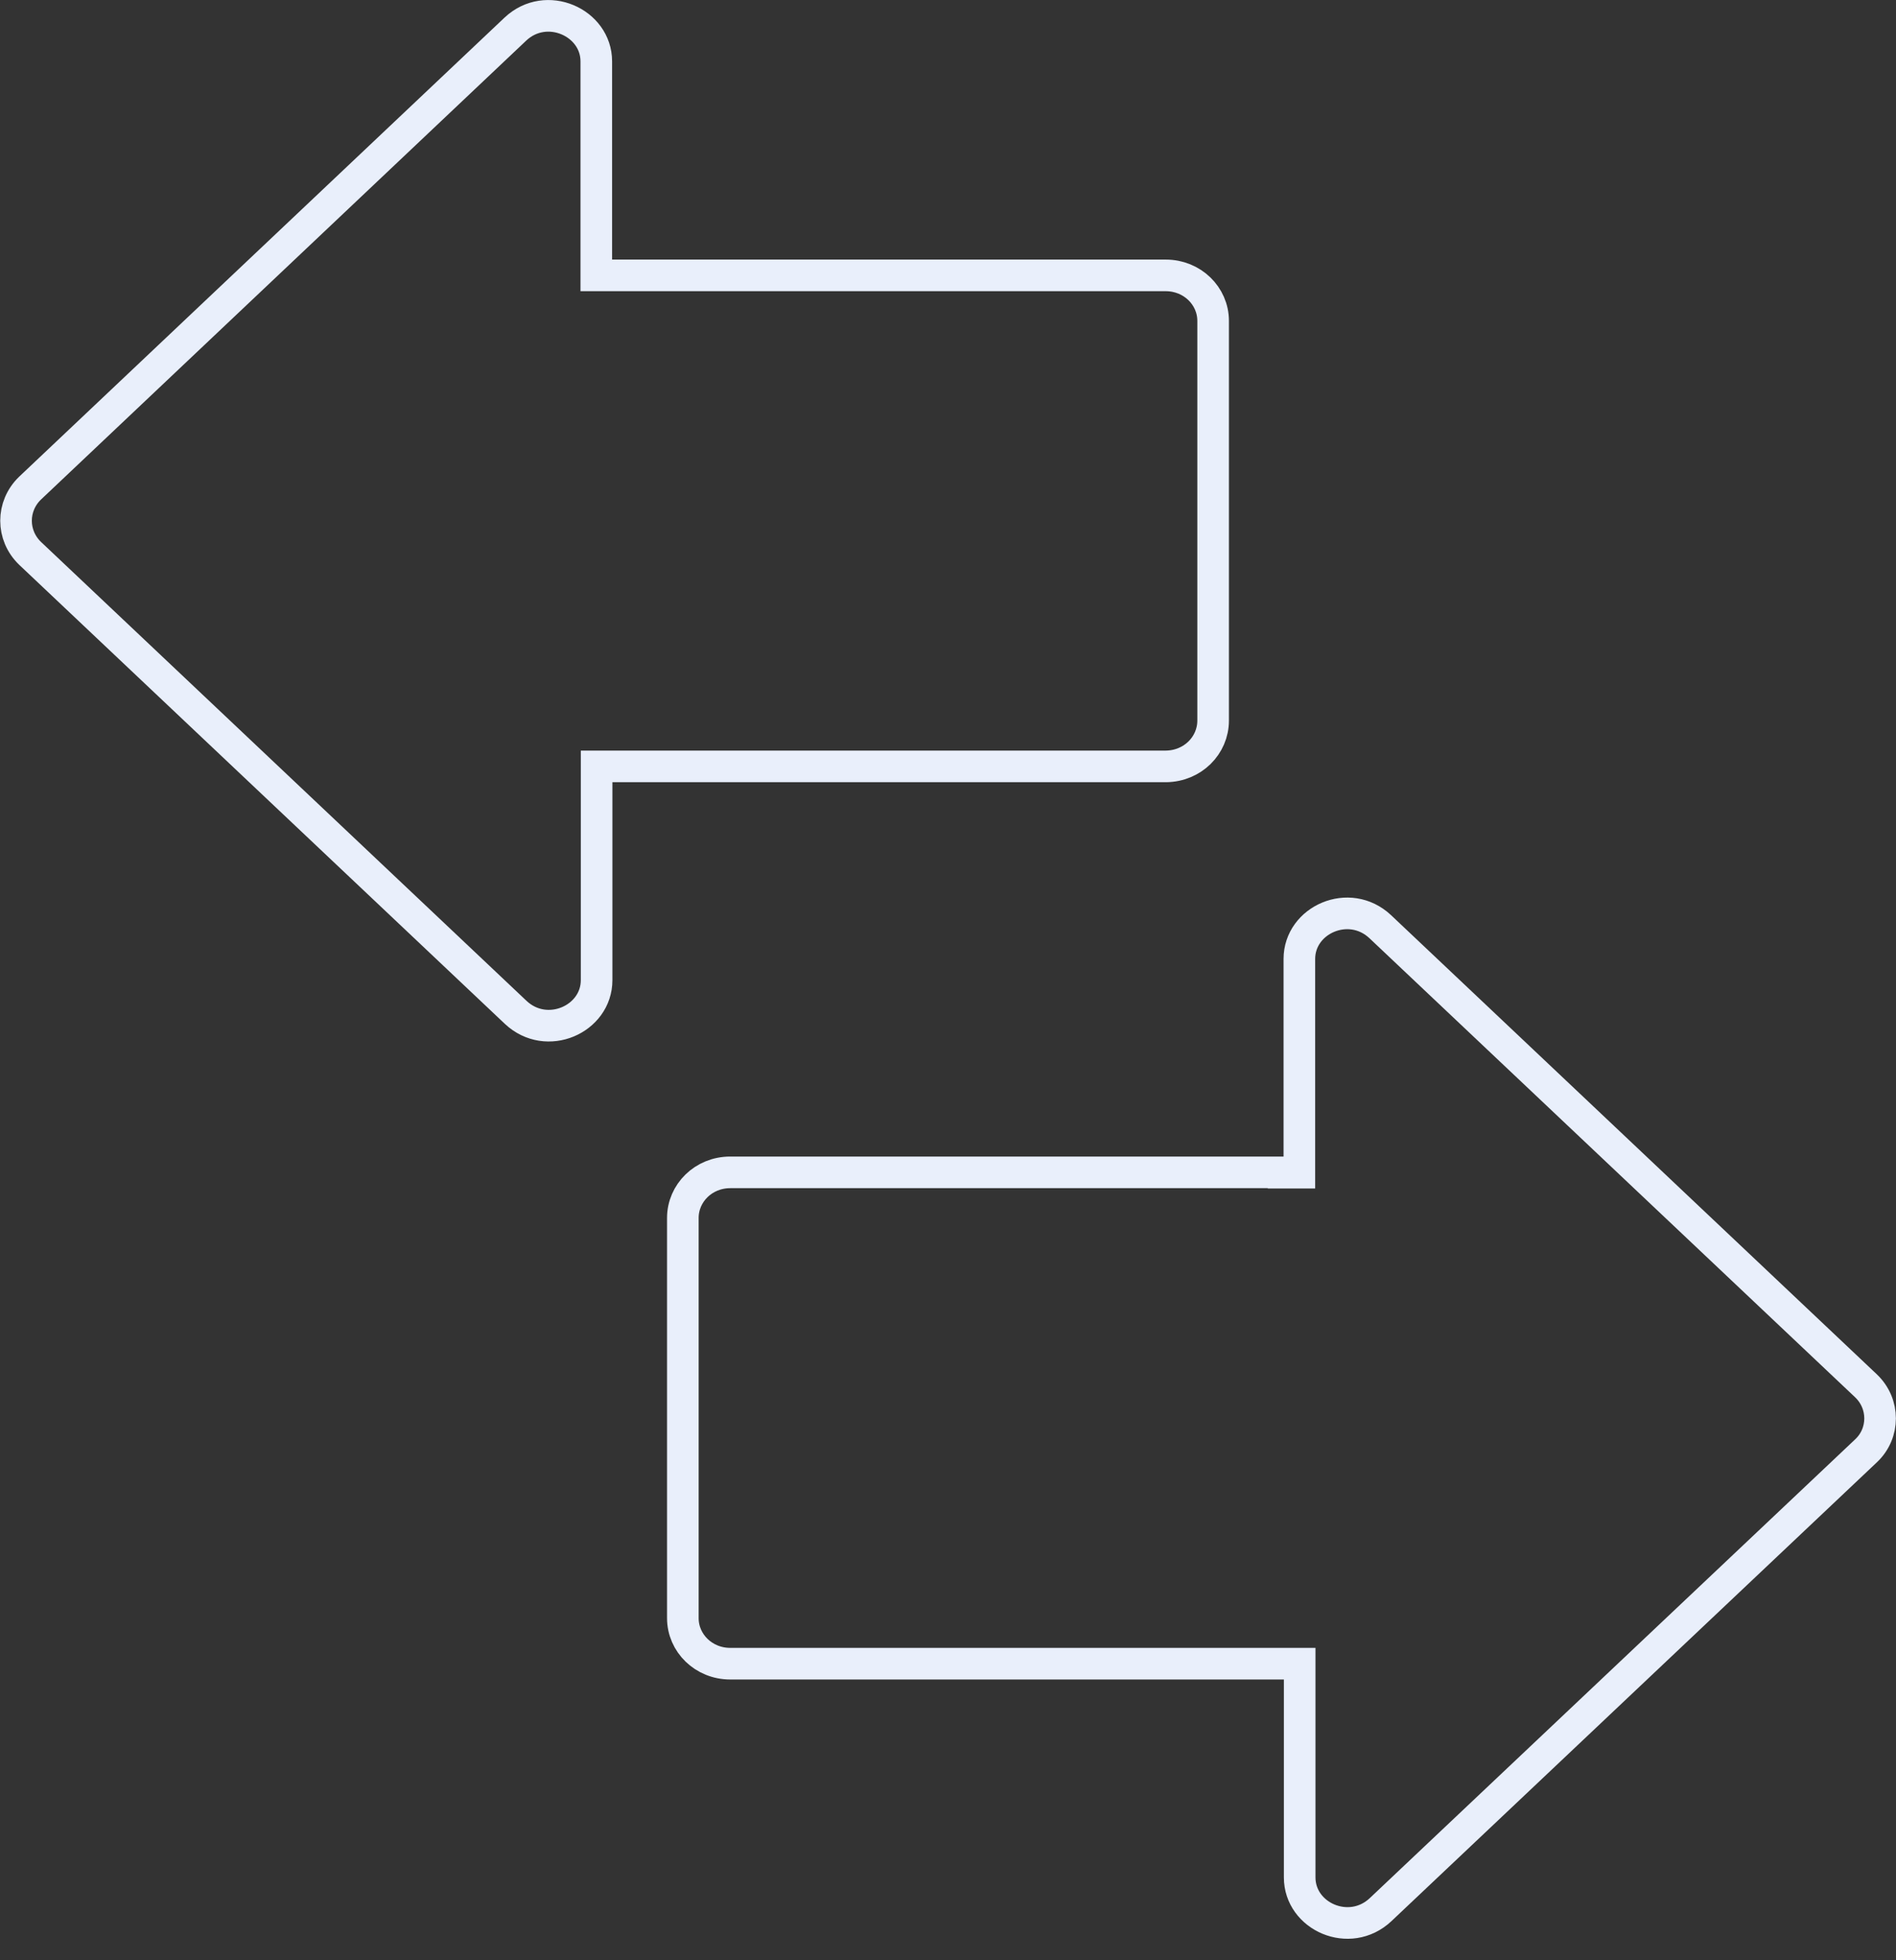 <svg xmlns="http://www.w3.org/2000/svg" width="60" height="62" viewBox="0 0 60 62" fill="none"><rect x="0" y="0" width="60" height="62" fill="#333333" stroke="none"/><g clip-path="url(#clip0_5337_9523)"><path d="M18.87 8.21V8.71H36.89C37.73 8.71 38.39 9.36 38.39 10.15V22.79C38.39 23.58 37.74 24.23 36.9 24.24H18.88V31C18.88 32.24 17.3 32.94 16.32 32.02L0.95 17.5C0.36 16.93 0.36 16.01 0.95 15.44L16.31 0.92C17.29 -1.14739e-05 18.87 0.71 18.87 1.94V8.21V8.21Z" stroke="#E9EFFB"></path><path d="M40.619 37.09H41.119V30.33C41.119 29.09 42.699 28.39 43.679 29.31L59.049 43.83C59.649 44.4 59.639 45.33 59.059 45.88L43.689 60.4C42.709 61.32 41.129 60.62 41.129 59.38V52.62H23.109C22.269 52.62 21.609 51.97 21.609 51.18V38.52C21.609 37.74 22.259 37.08 23.109 37.08H40.619V37.09Z" stroke="#E9EFFB"></path></g><defs><clipPath id="clip0_5337_9523"><rect width="60" height="61.33" fill="white"></rect></clipPath></defs></svg>